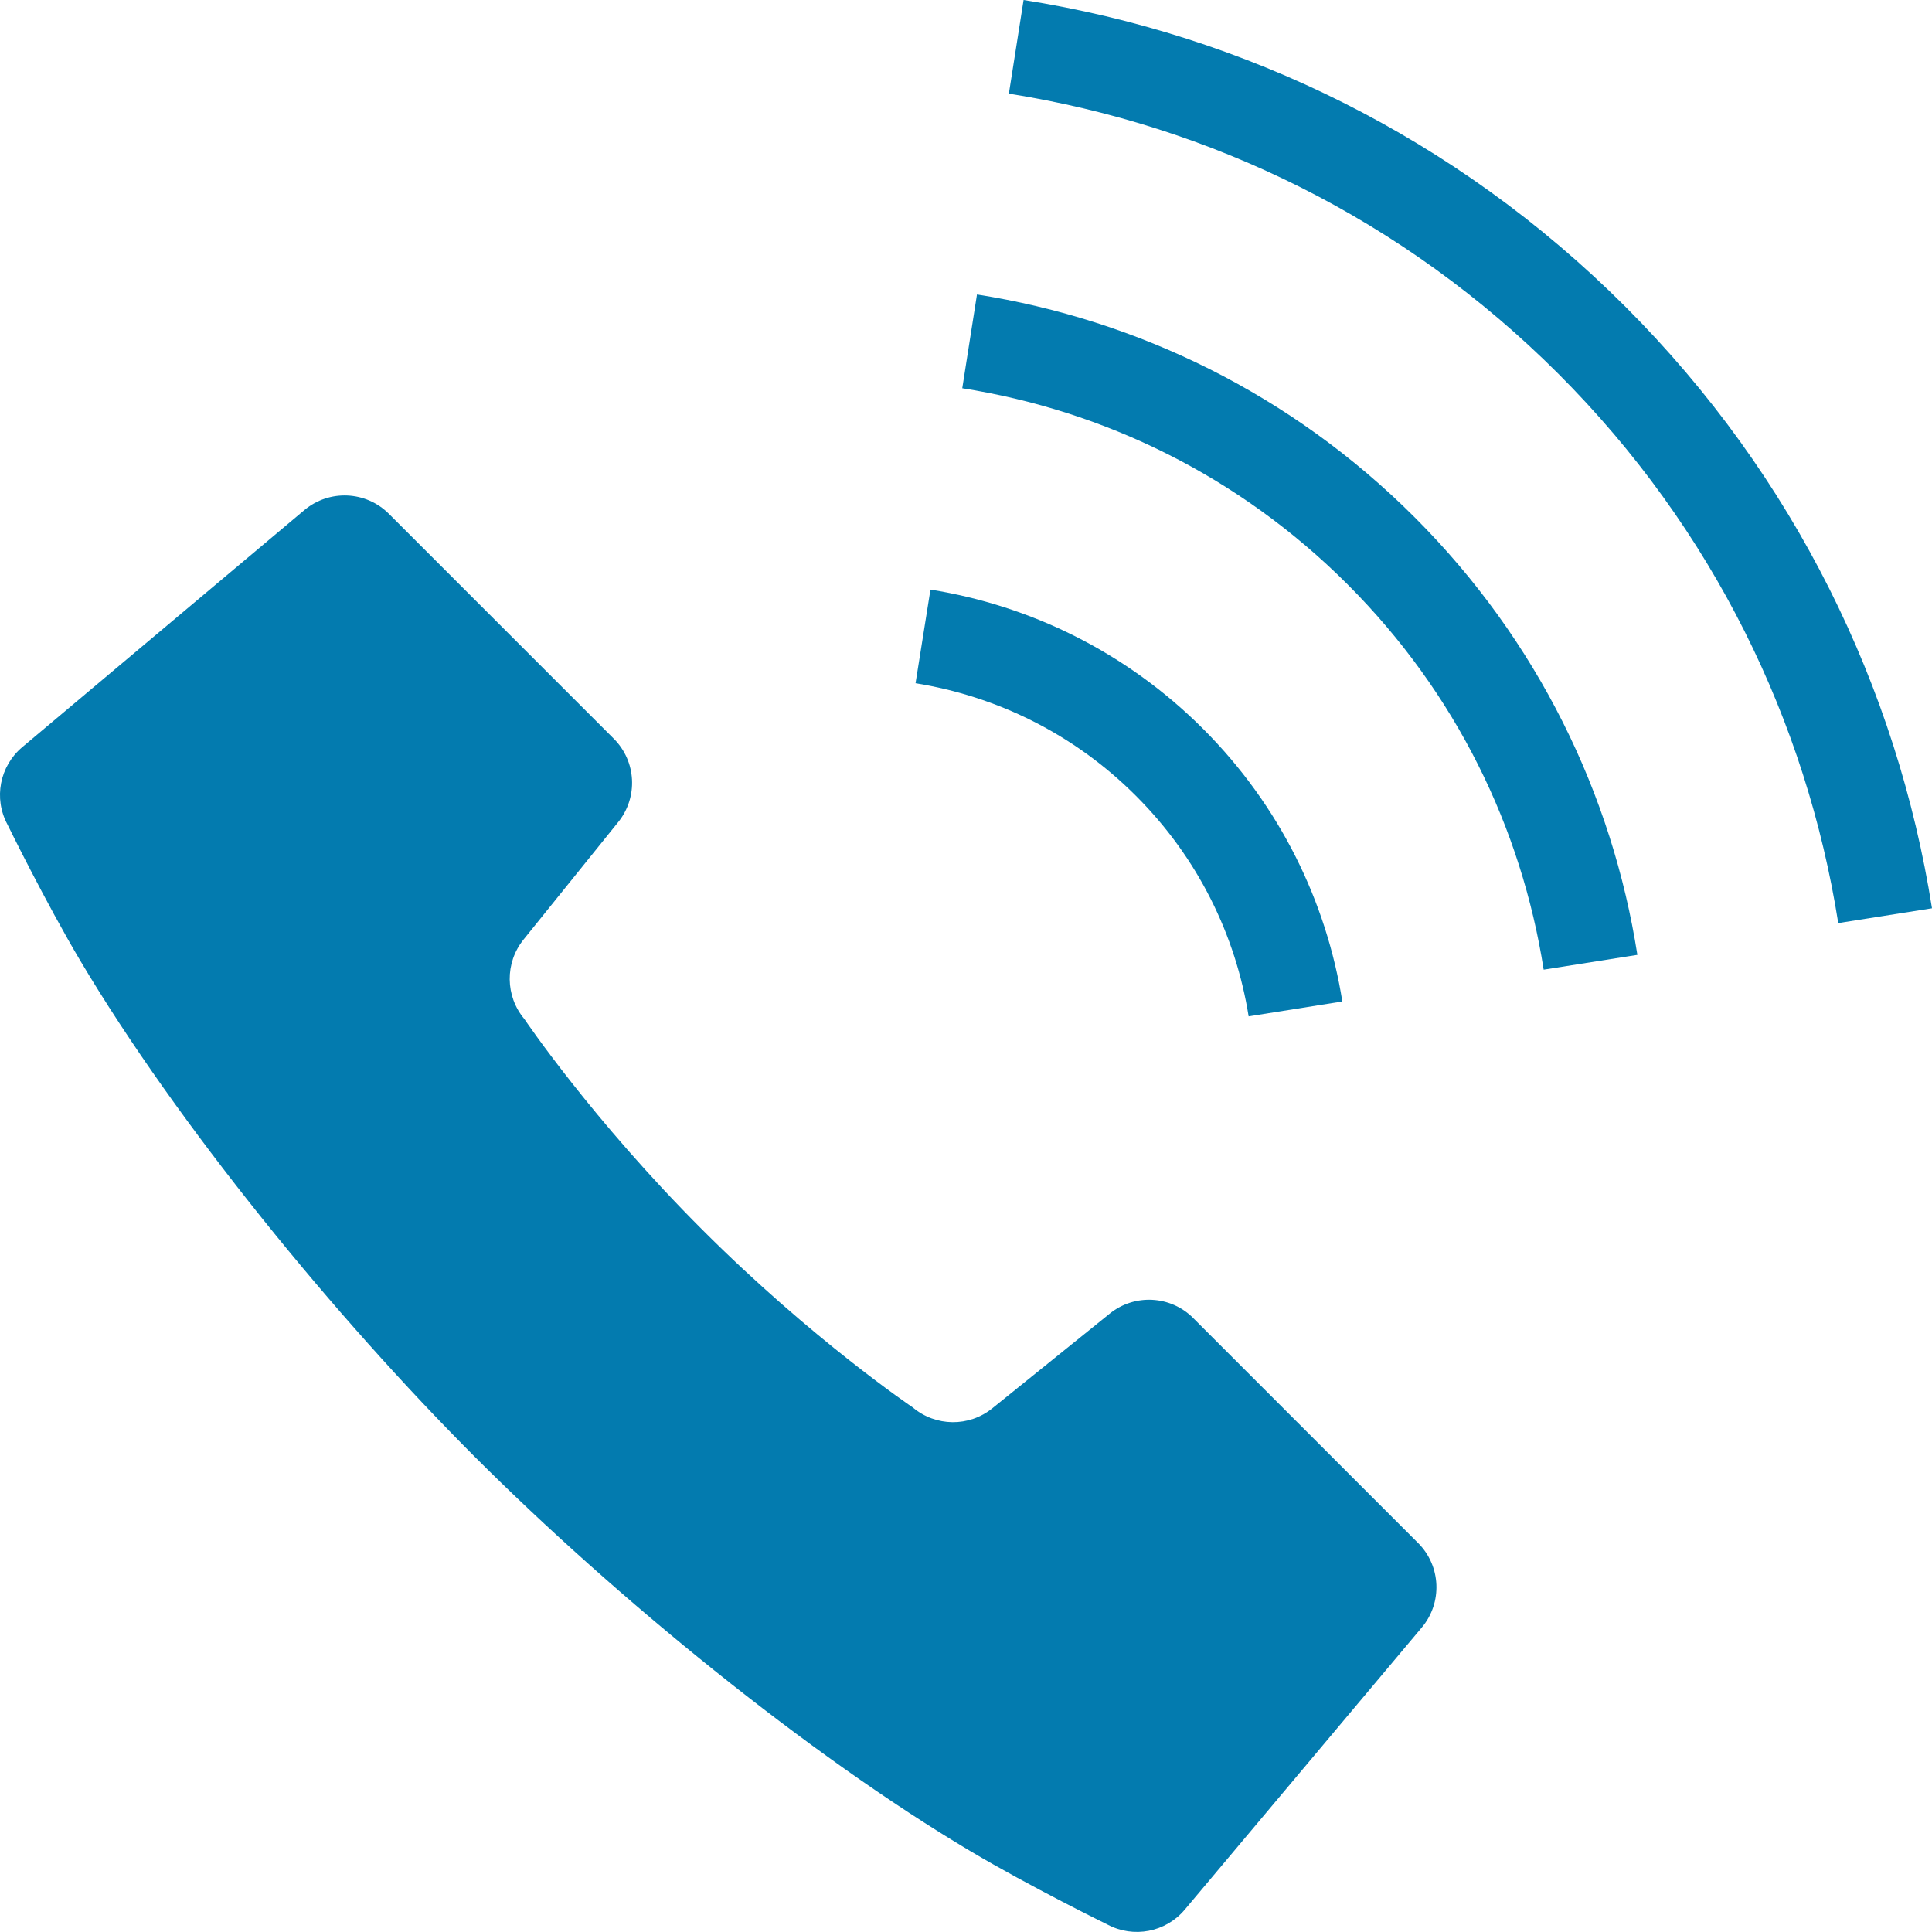 <?xml version="1.0" encoding="UTF-8"?>
<svg id="_レイヤー_2" data-name="レイヤー 2" xmlns="http://www.w3.org/2000/svg" viewBox="0 0 512 511.98">
  <g id="_レイヤー_1-2" data-name="レイヤー 1">
    <g>
      <path fill="#037baf" d="M316.21,349.29c-5.98-5.98-15.52-6.48-22.1-1.18l-31.14,25.11c-6.17,4.98-15,4.88-21.07-.23,0,0-26.55-17.87-55.8-47.12-29.25-29.24-47.13-55.81-47.13-55.81-5.1-6.06-5.2-14.89-.23-21.06l25.1-31.14c5.31-6.59,4.81-16.11-1.18-22.1l-59.62-59.62c-6.08-6.06-15.77-6.49-22.37-.97L5.91,197.99c-6,5.05-7.66,13.58-3.94,20.5,0,0,10.05,20.53,19.39,36.24,25.66,43.17,67.37,94.23,104.51,131.38,37.16,37.14,88.19,78.86,131.39,104.52,15.71,9.33,36.23,19.4,36.23,19.4,6.9,3.68,15.46,2.04,20.49-3.96l62.82-74.78c5.52-6.58,5.09-16.29-.97-22.36l-59.62-59.63Z"/>
      <path fill="#037baf" d="M330.91,269.34l24.82-3.94c-4.2-26.4-16.53-51.88-36.91-72.26-20.35-20.35-45.82-32.68-72.24-36.89l-3.95,24.81c21.4,3.45,41.9,13.34,58.41,29.85,16.53,16.52,26.43,37.03,29.86,58.41Z"/>
      <path fill="#037baf" d="M430.73,81.26C385.75,36.29,329.59,9.2,271.26,0l-3.9,24.82c53.32,8.43,104.45,33.09,145.59,74.21,41.12,41.12,65.77,92.29,74.21,145.6l24.84-3.92c-9.22-58.34-36.31-114.48-81.27-159.45Z"/>
      <path fill="#037baf" d="M258.91,78.04l-3.9,24.85c37.39,5.89,73.26,23.13,102.1,51.97,28.85,28.85,46.11,64.7,51.98,102.11l24.83-3.92c-6.64-42.41-26.32-83.26-59.02-115.96-32.71-32.7-73.58-52.37-115.99-59.05Z"/>
    </g>
  </g>
</svg>